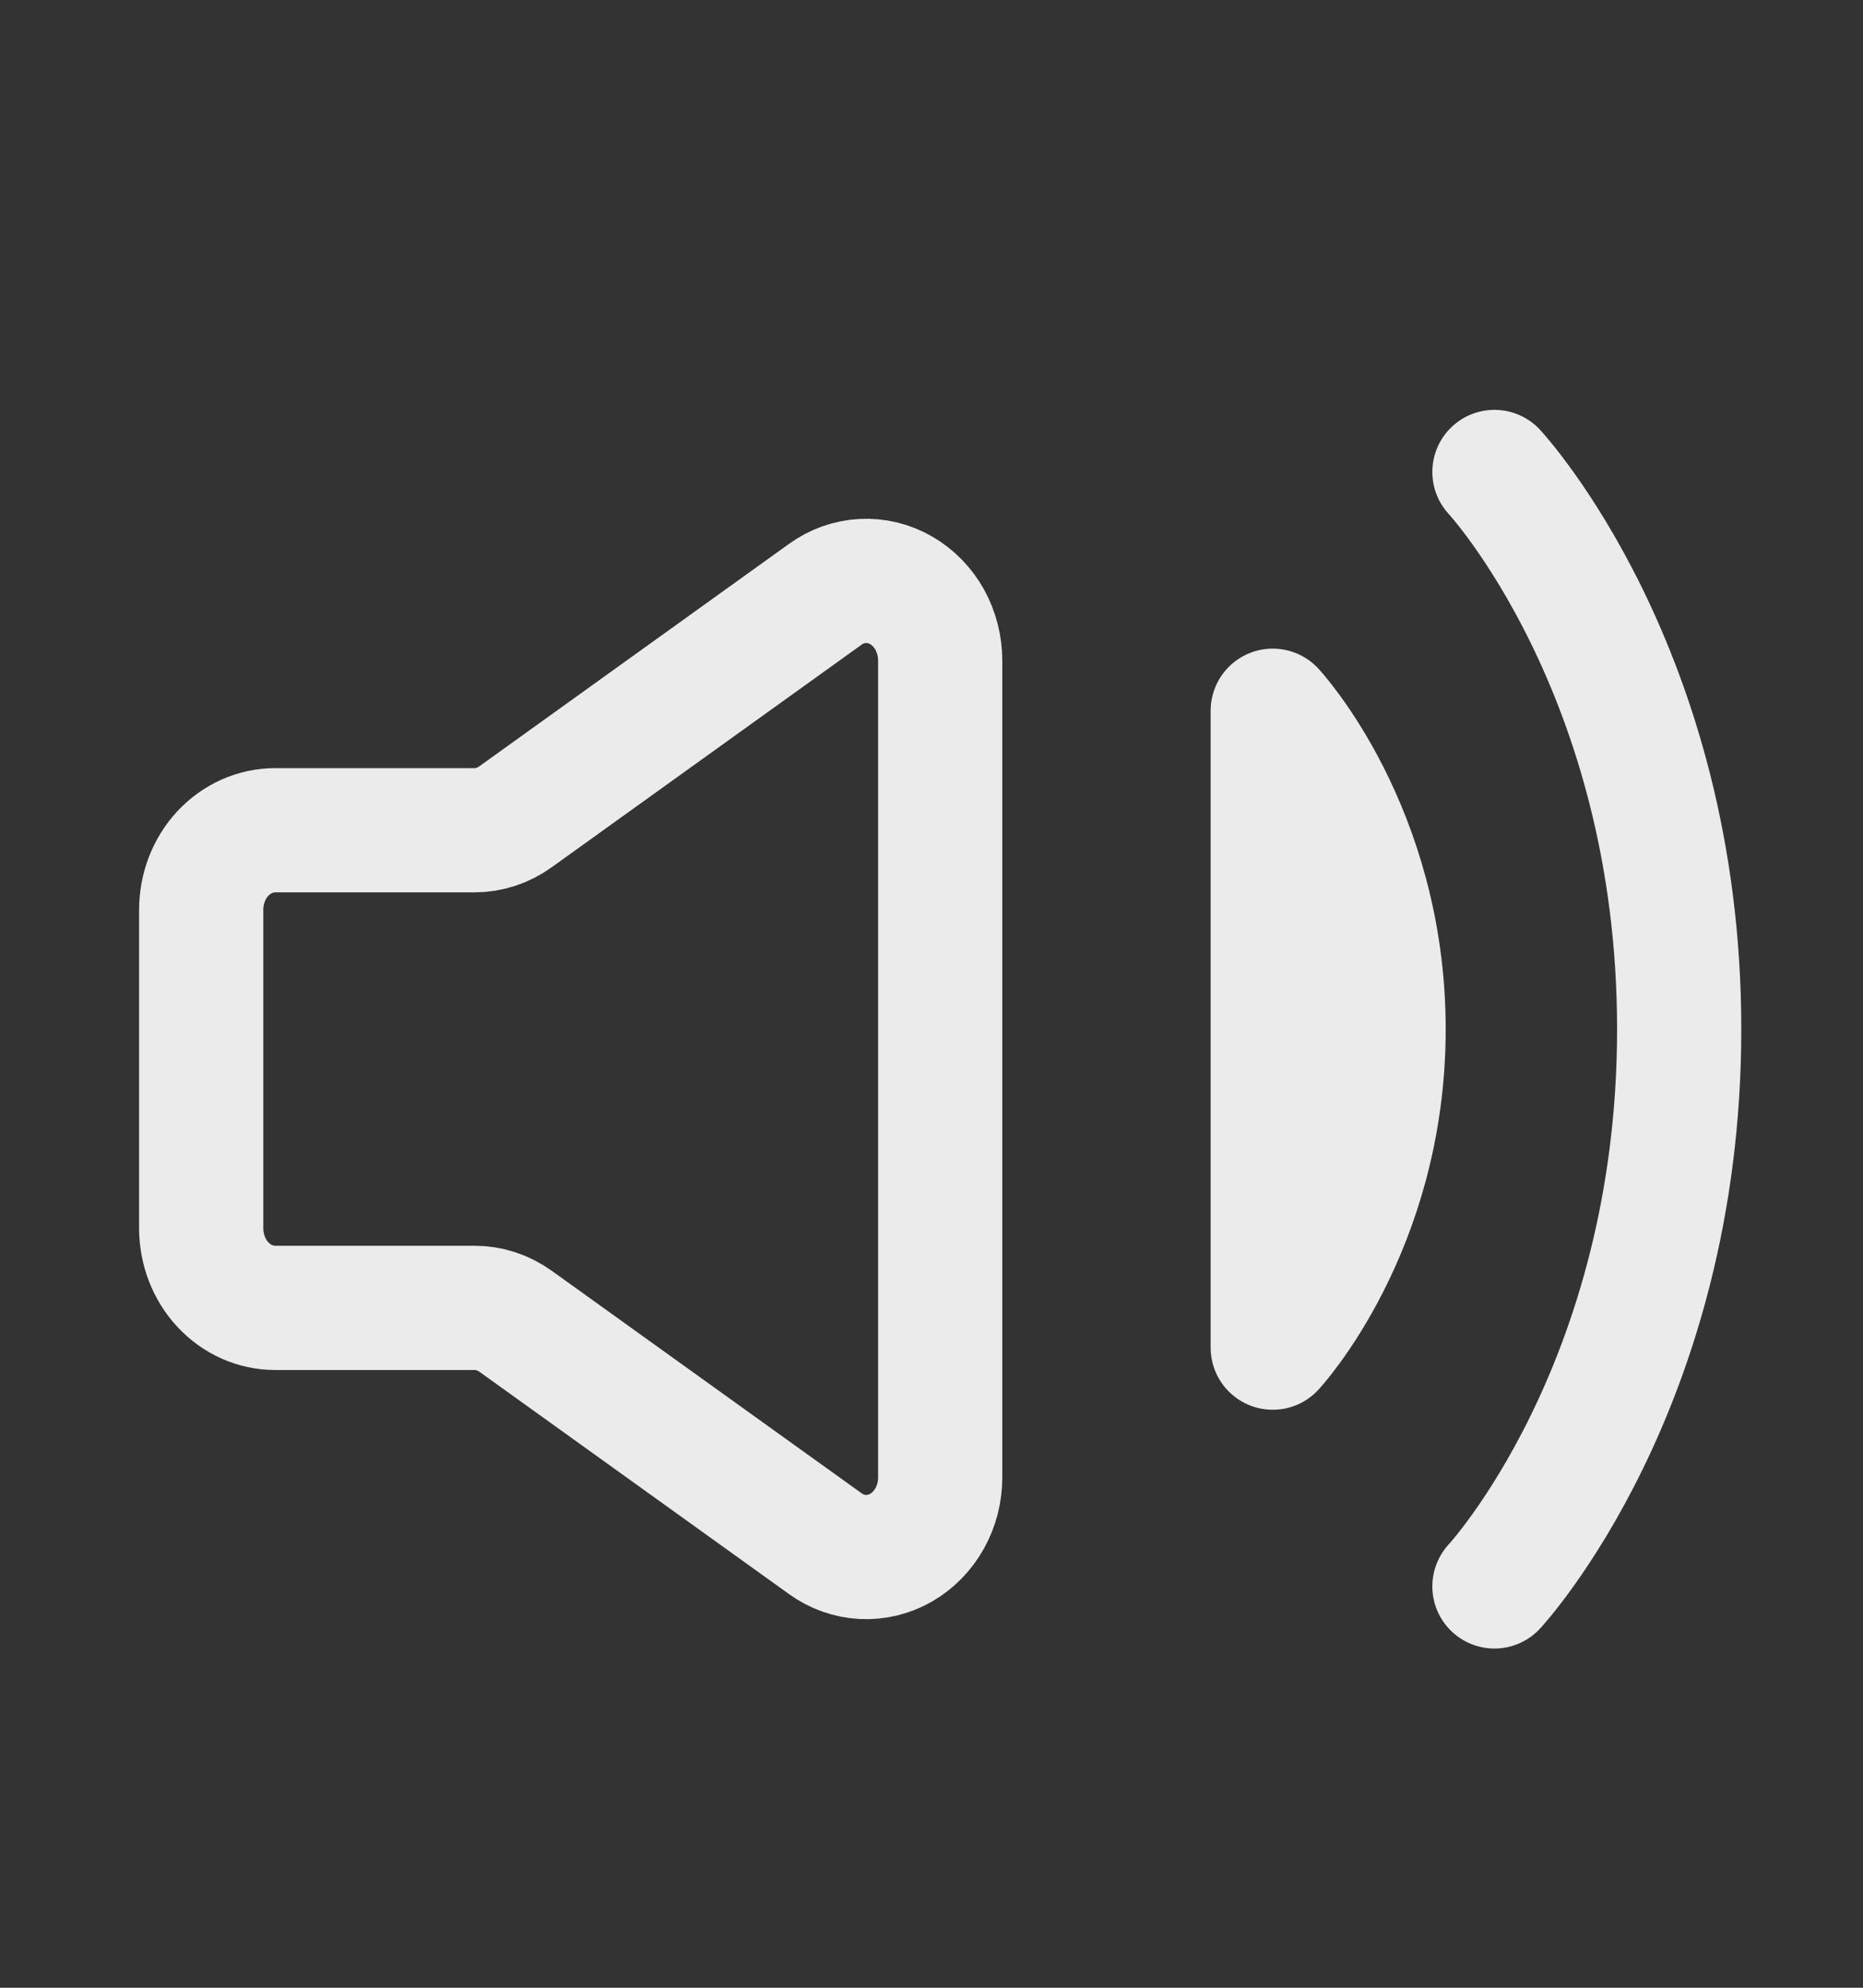 <svg width="30" height="32" viewBox="0 0 30 32" fill="none" xmlns="http://www.w3.org/2000/svg">
<rect x="0" y="0" width="30" height="32" fill="#333333" stroke="none"/>
<path d="M3.24 19.773V14.647C3.24 14.307 3.365 13.981 3.588 13.741C3.812 13.501 4.114 13.366 4.43 13.366H7.639C7.874 13.366 8.104 13.291 8.3 13.15L13.29 9.567C13.469 9.438 13.677 9.364 13.893 9.353C14.108 9.342 14.322 9.394 14.512 9.504C14.702 9.614 14.861 9.777 14.972 9.976C15.082 10.176 15.14 10.404 15.14 10.636V23.784C15.14 24.017 15.082 24.244 14.971 24.443C14.86 24.642 14.701 24.805 14.511 24.915C14.321 25.024 14.107 25.076 13.892 25.065C13.677 25.053 13.469 24.98 13.29 24.851L8.3 21.269C8.104 21.129 7.874 21.054 7.639 21.055H4.43C4.114 21.055 3.812 20.92 3.588 20.679C3.365 20.439 3.24 20.113 3.24 19.773V19.773Z" stroke="white" stroke-opacity="0.9" stroke-width="2"/>
<path d="M24.065 7.598C24.065 7.598 27.04 10.802 27.04 16.568C27.04 22.335 24.065 25.539 24.065 25.539M20.495 11.442C20.495 11.442 22.28 13.365 22.28 16.568C22.28 19.772 20.495 21.695 20.495 21.695V11.442Z" stroke="white" stroke-opacity="0.9" stroke-width="2" stroke-linecap="round" stroke-linejoin="round"/>
</svg>
